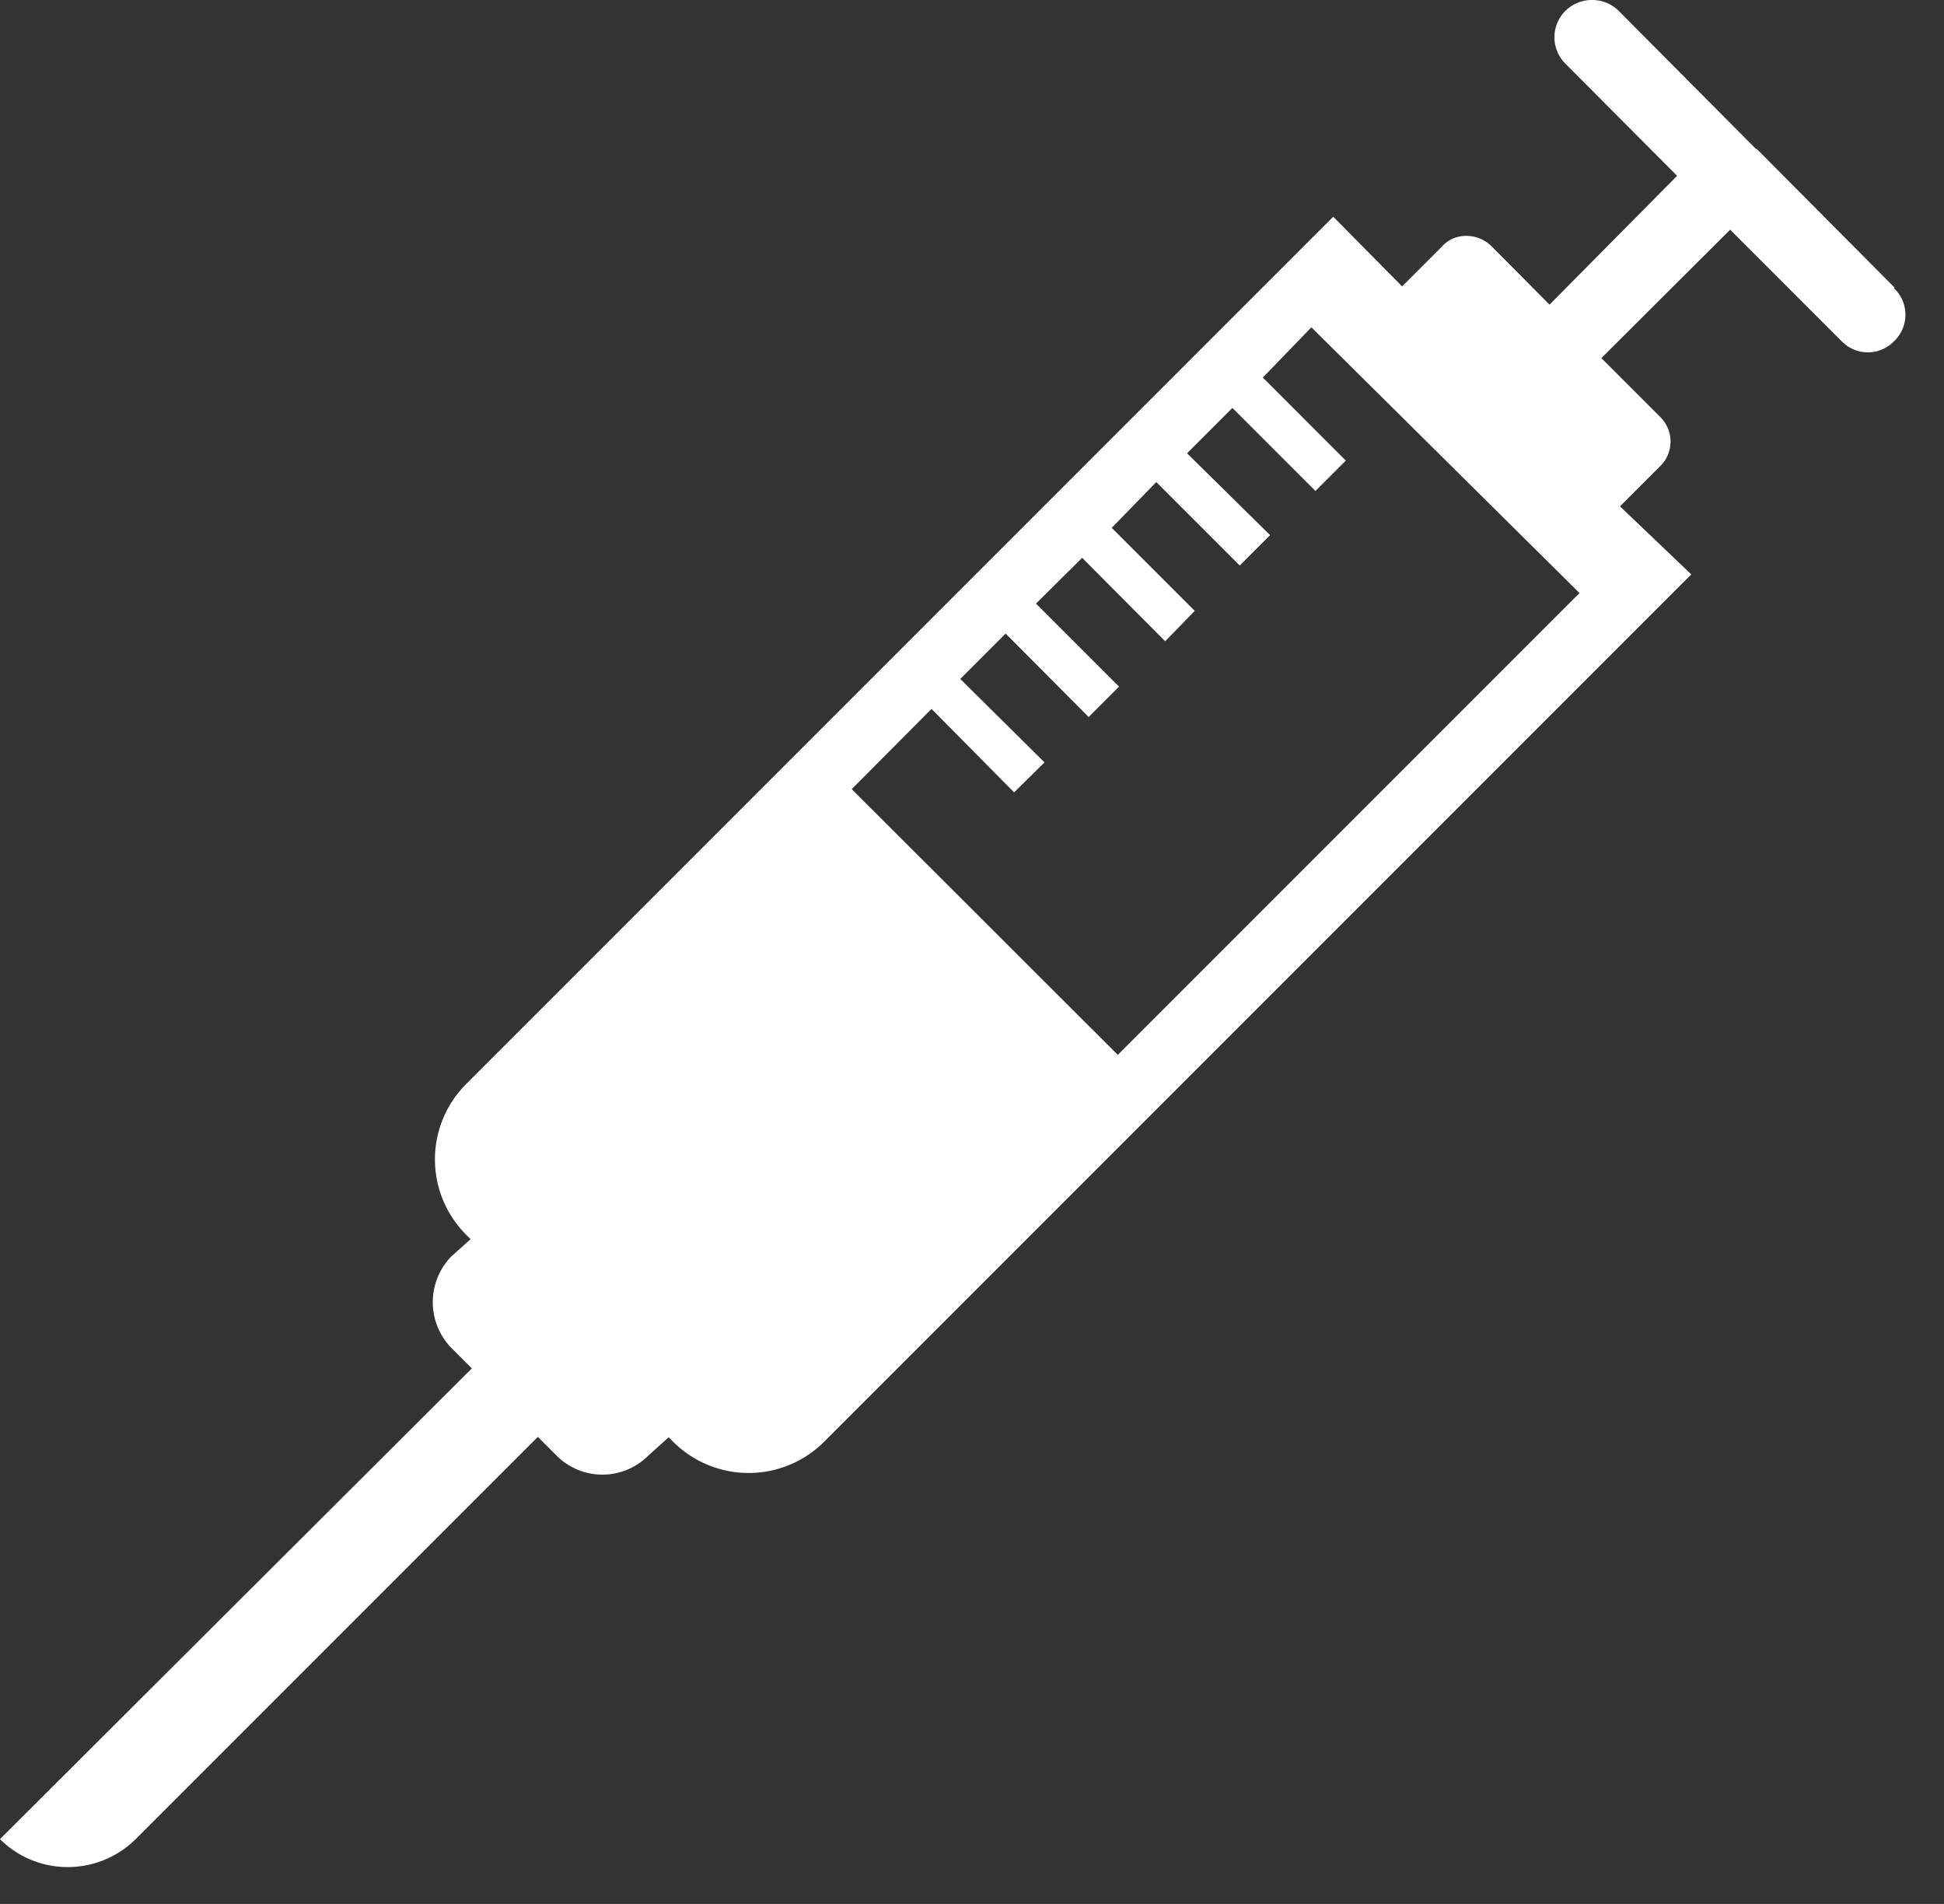 <svg xmlns="http://www.w3.org/2000/svg" width="48" height="47" fill="none"><rect width="100%" height="100%" fill="#333333" stroke="none"/><path fill="#fff" d="M27.6 26.04l-6.57-6.56L23 17.5l2.04 2.06.75-.74-2.08-2.06 1.12-1.12 2.05 2.06.75-.75-2.05-2.05 1.14-1.13 2.05 2.06.73-.75-2.05-2.05 1.1-1.13 2.06 2.06.75-.75-2.05-2.02 1.12-1.12 2.05 2.05.75-.75-2.05-2.05 1.2-1.24L39 14.64l-11.4 11.4zM46.78 7.1L43.4 3.7l-.06-.04-3.38-3.4a.94.94 0 00-1.3 0 .92.92 0 000 1.32l2.75 2.76-3.15 3.18-1.44-1.45c-.34-.33-.9-.33-1.2 0l-1 1-1.7-1.72-21.4 21.4a2.63 2.63 0 000 3.74l.1.1-.47.42a1.62 1.62 0 000 2.27l.5.5L0 45.4c.92.92 2.42.92 3.35 0l9.93-9.93.46.46a1.6 1.6 0 002.27 0l.5-.45.1.1a2.64 2.64 0 003.75 0l21.4-21.4L40 12.5l1-1a.85.85 0 000-1.2l-1.46-1.46 3.18-3.17 2.75 2.75a.9.9 0 001.3 0 .9.9 0 000-1.3z"/></svg>